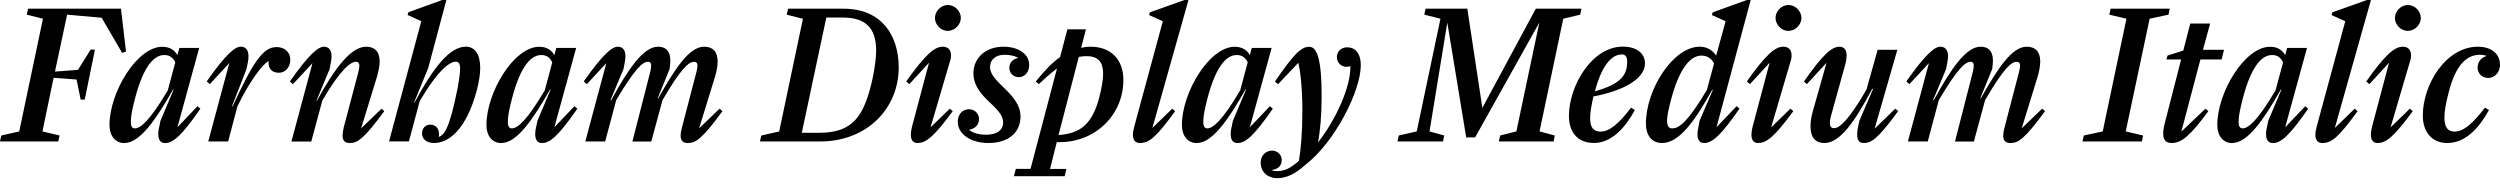 <?xml version="1.0" encoding="UTF-8"?>
<svg width="621.696" height="48.624" viewBox="0 0 621.696 48.624" version="1.1" xmlns="http://www.w3.org/2000/svg" xmlns:xlink="http://www.w3.org/1999/xlink">
 <path d="M20.06,23.86 l1.01,0 l2.54,12.43 l-1.06,0 l-3.17,-5.04 l-5.71,-0.43 l3.02,14.16 l8.59,-0.77 l5.09,-8.74 l0.96,0.34 l-1.25,10.66 l-23.09,0 l-0.34,-1.49 l4.03,-1.01 l-5.9,-28.03 l-4.46,-1.01 l-0.34,-1.49 l14.5,0 l0.34,1.49 l-4.27,1.01 l2.78,13.34 l5.71,-0.43 Z M30.96,13.06 c3.74,0,7.73,5.62,12.1,13.34 l0.1,-0.1 l-3.26,-7.73 l-0.48,-2.35 c-0.29,-2.3,0.43,-3.17,1.63,-3.17 c2.06,0,4.22,1.97,8.78,8.54 l-0.72,0.62 l-4.99,-5.23 l5.42,19.73 l-4.94,0 l-0.48,-1.78 c-0.72,1.2,-1.82,2.06,-3.79,2.06 c-6.24,0,-13.1,-11.28,-13.1,-19.44 c0,-2.78,1.49,-4.51,3.74,-4.51 Z M33.55,16.7 c-0.62,0,-1.01,0.38,-1.01,1.63 c0,0.86,0.14,2.11,0.58,3.94 c2.11,9.26,4.9,12.67,7.73,12.67 c1.39,0,2.16,-0.67,2.74,-1.82 l-1.87,-6.96 c-4.46,-7.58,-6.82,-9.46,-8.16,-9.46 Z M66.77,32.98 c0,-1.25,0.72,-2.45,2.59,-2.45 c1.54,0,2.83,1.34,2.83,3.22 c0,1.82,-1.3,3.17,-3.41,3.17 c-3.41,0,-5.86,-3.79,-10.94,-14.74 l-0.14,0.05 l3.6,9.22 l0.38,1.87 c0.43,2.54,-0.34,3.7,-1.78,3.7 c-1.49,0,-3.74,-1.87,-8.5,-8.64 l0.77,-0.67 l4.85,5.23 l-5.23,-19.49 l4.94,0 l2.3,8.69 c2.74,5.76,6.14,10.46,7.73,11.28 l0.14,0 c0,0,-0.14,-0.19,-0.14,-0.43 Z M87.02,13.06 c1.82,0,3.41,0.91,8.54,7.92 l-0.67,0.62 l-5.09,-4.9 l3.94,12.82 c0.43,1.54,0.67,2.78,0.67,3.79 c0,2.59,-1.34,3.7,-3.36,3.7 c-3.74,0,-7.78,-5.28,-12.24,-13.44 l-0.1,0.05 l3.26,7.82 l0.34,1.82 c0.48,2.54,-0.29,3.74,-1.73,3.74 c-1.49,0,-3.74,-1.87,-8.5,-8.64 l0.77,-0.67 l4.85,5.23 l-5.23,-19.49 l4.94,0 l2.74,10.18 c4.66,8.02,7.15,9.65,8.35,9.65 c0.91,0,1.1,-0.67,0.58,-2.69 l-3.6,-13.63 c-0.19,-0.86,-0.29,-1.54,-0.29,-2.02 c0,-1.34,0.67,-1.87,1.82,-1.87 Z M107.95,13.06 c3.6,0,7.97,3.26,10.61,13.06 c0.58,2.21,0.86,4.08,0.86,5.62 c0,3.55,-1.44,5.28,-3.55,5.28 c-4.13,0,-8.21,-5.42,-12.77,-13.87 l-0.1,0.05 l3.5,8.54 l4.51,16.9 l-1.01,0 l-8.45,-3.07 l-0.19,-0.67 l3.41,-1.54 l-8.02,-29.9 l4.94,0 l2.69,10.03 c4.8,8.11,7.58,9.79,8.98,9.79 c0.62,0,1.06,-0.29,1.06,-1.78 c0,-0.96,-0.19,-2.4,-0.58,-4.61 c-2.16,-10.99,-3.55,-11.76,-4.61,-12.29 l-0.1,0.05 c0.29,1.87,-0.72,2.98,-2.11,2.98 c-1.15,0,-2.06,-0.82,-2.06,-2.16 c0,-1.39,1.06,-2.4,2.98,-2.4 Z M124.7,13.06 c3.74,0,7.73,5.62,12.1,13.34 l0.1,-0.1 l-3.26,-7.73 l-0.48,-2.35 c-0.29,-2.3,0.43,-3.17,1.63,-3.17 c2.06,0,4.22,1.97,8.78,8.54 l-0.72,0.62 l-4.99,-5.23 l5.42,19.73 l-4.94,0 l-0.48,-1.78 c-0.72,1.2,-1.82,2.06,-3.79,2.06 c-6.24,0,-13.1,-11.28,-13.1,-19.44 c0,-2.78,1.49,-4.51,3.74,-4.51 Z M127.3,16.7 c-0.62,0,-1.01,0.38,-1.01,1.63 c0,0.86,0.14,2.11,0.58,3.94 c2.11,9.26,4.9,12.67,7.73,12.67 c1.39,0,2.16,-0.67,2.74,-1.82 l-1.87,-6.96 c-4.46,-7.58,-6.82,-9.46,-8.16,-9.46 Z M171.12,13.06 c1.82,0,3.41,0.91,8.54,7.92 l-0.72,0.62 l-5.09,-4.9 l3.94,12.77 c0.48,1.58,0.67,2.88,0.67,3.89 c0,2.5,-1.3,3.65,-3.36,3.65 c-3.7,0,-7.25,-5.47,-11.42,-12.86 l-0.1,0.1 l2.93,7.2 c0.1,0.77,0.19,1.44,0.19,2.06 c0,2.45,-1.15,3.5,-3.07,3.5 c-3.6,0,-7.34,-5.42,-11.66,-13.34 l-0.14,0.1 l3.22,7.68 l0.34,1.82 c0.48,2.5,-0.29,3.74,-1.73,3.74 c-1.49,0,-3.74,-1.87,-8.5,-8.64 l0.77,-0.67 l4.85,5.23 l-5.23,-19.49 l4.94,0 l2.74,10.27 c4.7,7.92,6.58,9.55,7.92,9.55 c0.77,0,1.06,-0.58,0.43,-2.98 l-4.32,-16.85 l4.7,0 l2.78,10.27 c4.56,7.87,6.53,9.55,7.82,9.55 c0.96,0,1.1,-0.67,0.58,-2.69 l-3.55,-13.63 c-0.24,-0.86,-0.34,-1.54,-0.34,-2.06 c0,-1.34,0.72,-1.82,1.87,-1.82 Z M188.98,13.44 l14.93,0 c11.66,0,19.58,8.16,19.58,18.43 c0,7.82,-4.13,14.59,-13.73,14.59 l-13.78,0 l-0.34,-1.49 l4.03,-1.01 l-5.9,-28.03 l-4.46,-1.01 Z M199.39,15.6 l6.1,28.66 l4.13,0 c5.52,0,8.26,-2.5,8.26,-8.21 c0,-1.92,-0.34,-4.18,-0.86,-6.82 c-2.11,-9.65,-4.99,-13.63,-13.3,-13.63 Z M235.68,40.94 c1.78,0,3.26,1.58,3.26,3.22 c0,1.63,-1.44,3.22,-3.22,3.22 c-1.78,0,-3.22,-1.58,-3.22,-3.22 c0,-1.63,1.44,-3.22,3.17,-3.22 Z M228.14,13.06 c2.16,0,4.08,1.54,8.78,7.92 l-0.72,0.62 l-4.8,-4.66 l4.75,16.13 c0.24,0.67,0.34,1.25,0.34,1.78 c0,1.58,-0.96,2.16,-2.06,2.16 c-2.02,0,-4.37,-1.97,-9.07,-8.64 l0.77,-0.67 l4.9,5.33 l-4.18,-15.7 c-0.24,-0.91,-0.34,-1.68,-0.34,-2.3 c0,-1.34,0.67,-1.97,1.63,-1.97 Z M245.76,13.06 c5.18,0,8.02,2.74,8.02,6.58 c0,5.71,-7.58,8.4,-7.58,12.29 c0,1.87,1.39,3.07,3.6,3.07 c1.87,0,2.93,-0.48,3.31,-0.72 l0,-0.1 c-1.34,-0.29,-2.11,-1.2,-2.11,-2.4 c0,-1.34,1.01,-2.35,2.35,-2.35 c1.44,0,2.59,1.25,2.59,3.02 c0,2.88,-2.88,4.56,-6.38,4.56 c-4.7,0,-7.49,-3.02,-7.49,-6.58 c0,-6.1,7.39,-8.26,7.39,-12.24 c0,-1.87,-1.44,-3.07,-4.27,-3.07 c-2.21,0,-3.5,0.67,-4.13,1.15 l0,0.1 c1.54,0.29,2.4,1.3,2.4,2.64 c0,1.39,-1.1,2.45,-2.5,2.45 c-1.63,0,-2.78,-1.3,-2.78,-3.12 c0,-3.12,3.31,-5.28,7.58,-5.28 Z M265.2,6.62 l-4.08,0 l1.68,6.67 c9.17,-0.38,16.56,6.48,16.56,15.46 c0,5.09,-3.12,8.26,-8.16,8.26 c-0.62,0,-1.39,-0.05,-2.35,-0.29 l1.2,4.61 l-4.61,0 l-1.82,-6.91 c-1.97,-1.34,-3.89,-3.41,-6.05,-6.05 l0.77,-0.67 c1.3,1.25,2.88,2.69,4.51,3.89 l-6.58,-24.96 l-3.65,0 l-0.48,-1.82 l12.62,0 Z M270.19,34.66 c3.02,0,4.13,-1.58,4.13,-4.37 c0,-1.54,-0.34,-3.46,-0.96,-5.9 c-1.87,-7.1,-5.04,-8.93,-10.13,-9.36 l5.04,19.44 c0.77,0.14,1.34,0.19,1.92,0.19 Z M283.49,13.06 c2.3,0,4.03,1.44,8.74,7.92 l-0.72,0.62 l-4.94,-4.8 l8.98,31.82 l-1.01,0 l-8.59,-3.07 l-0.19,-0.67 l3.41,-1.54 l-7.06,-26.02 c-0.24,-0.91,-0.38,-1.63,-0.38,-2.21 c0,-1.49,0.77,-2.06,1.78,-2.06 Z M297.65,13.06 c3.74,0,7.73,5.62,12.1,13.34 l0.1,-0.1 l-3.26,-7.73 l-0.48,-2.35 c-0.29,-2.3,0.43,-3.17,1.63,-3.17 c2.06,0,4.22,1.97,8.78,8.54 l-0.72,0.62 l-4.99,-5.23 l5.42,19.73 l-4.94,0 l-0.48,-1.78 c-0.72,1.2,-1.82,2.06,-3.79,2.06 c-6.24,0,-13.1,-11.28,-13.1,-19.44 c0,-2.78,1.49,-4.51,3.74,-4.51 Z M300.24,16.7 c-0.62,0,-1.01,0.38,-1.01,1.63 c0,0.86,0.14,2.11,0.58,3.94 c2.11,9.26,4.9,12.67,7.73,12.67 c1.39,0,2.16,-0.67,2.74,-1.82 l-1.87,-6.96 c-4.46,-7.58,-6.82,-9.46,-8.16,-9.46 Z M317.66,4.32 c2.26,0,4.46,1.06,7.01,3.36 c7.34,5.66,13.73,18.43,13.73,24.67 c0,3.26,-1.58,4.51,-3.36,4.51 c-1.44,0,-2.59,-0.96,-2.59,-2.45 c0,-1.54,1.39,-2.83,3.26,-2.26 l0.1,-0.05 c0.1,-4.99,-3.5,-13.1,-8.06,-18.91 c0.58,2.98,0.91,6.86,0.91,11.66 c0,8.69,-1.06,12.14,-3.07,12.14 c-2.11,0,-3.94,-1.97,-8.54,-8.64 l0.77,-0.67 l5.04,5.33 c0.43,-1.63,1.01,-6.0,1.01,-11.81 c0,-5.71,-0.38,-9.74,-0.86,-12.58 c-2.21,-1.92,-3.65,-2.54,-5.38,-2.54 c-0.58,0,-1.01,0.05,-1.3,0.19 l0,0.1 c1.44,0.19,2.4,0.96,2.4,2.5 c0,1.3,-1.1,2.3,-2.4,2.3 c-1.44,0,-2.83,-1.1,-2.83,-2.98 c0,-2.45,1.87,-3.89,4.18,-3.89 Z M347.52,13.44 l11.33,0 l0.29,1.49 l-3.65,1.01 l4.42,27.07 l4.7,-28.56 l2.21,0 l15.98,28.56 l-5.71,-27.07 l-4.03,-1.01 l-0.34,-1.49 l13.63,0 l0.29,1.49 l-3.79,1.01 l5.9,28.03 l4.22,1.01 l0.29,1.49 l-11.33,0 l-13.3,-24.67 l-3.74,24.67 l-10.37,0 l-0.34,-1.49 l4.03,-1.01 l-5.9,-28.03 l-4.46,-1.01 Z M396.29,13.06 c4.61,0,7.97,3.98,10.27,8.21 l-0.96,0.58 c-2.98,-3.94,-5.33,-5.95,-7.58,-5.95 c-1.73,0,-2.59,0.96,-2.59,3.36 c0,1.3,0.29,3.07,0.82,5.38 c7.87,1.49,12.82,4.56,12.82,8.21 c0,2.59,-2.16,4.18,-5.52,4.18 c-7.68,0,-13.39,-9.74,-13.39,-17.23 c0,-4.03,2.16,-6.72,6.14,-6.72 Z M396.62,25.92 c2.11,7.97,5.04,9.17,6.72,9.17 c1.01,0,1.3,-0.82,1.3,-1.73 c0,-3.5,-1.58,-5.62,-8.02,-7.44 Z M413.28,13.06 c4.13,0,7.87,4.9,12.53,13.25 l0.14,-0.05 l-3.31,-7.68 l-0.43,-2.35 c-0.34,-2.3,0.38,-3.17,1.58,-3.17 c2.06,0,4.22,1.97,8.78,8.54 l-0.72,0.62 l-4.99,-5.23 l8.5,31.63 l-0.96,0 l-8.5,-3.07 l-0.19,-0.67 l3.41,-1.54 l-2.35,-8.54 c-0.86,1.3,-2.26,2.21,-4.08,2.21 c-6.62,0,-13.39,-10.61,-13.39,-19.15 c0,-2.78,1.39,-4.8,3.98,-4.8 Z M415.87,16.7 c-0.82,0,-1.3,0.48,-1.3,1.87 c0,0.77,0.14,1.92,0.53,3.46 c2.11,9.12,5.04,12.77,8.02,12.77 c1.49,0,2.54,-0.77,3.12,-1.97 l-1.78,-6.58 c-4.56,-7.68,-6.82,-9.55,-8.59,-9.55 Z M444.72,40.94 c1.78,0,3.26,1.58,3.26,3.22 c0,1.63,-1.44,3.22,-3.22,3.22 c-1.78,0,-3.22,-1.58,-3.22,-3.22 c0,-1.63,1.44,-3.22,3.17,-3.22 Z M437.18,13.06 c2.16,0,4.08,1.54,8.78,7.92 l-0.72,0.62 l-4.8,-4.66 l4.75,16.13 c0.24,0.67,0.34,1.25,0.34,1.78 c0,1.58,-0.96,2.16,-2.06,2.16 c-2.02,0,-4.37,-1.97,-9.07,-8.64 l0.77,-0.67 l4.9,5.33 l-4.18,-15.7 c-0.24,-0.91,-0.34,-1.68,-0.34,-2.3 c0,-1.34,0.67,-1.97,1.63,-1.97 Z M453.7,13.06 c3.79,0,7.44,5.09,11.9,13.49 l0.19,-0.05 l-3.41,-7.92 l-0.38,-1.78 c-0.48,-2.78,0.1,-3.74,1.49,-3.74 c1.82,0,3.41,0.91,8.54,7.92 l-0.72,0.62 l-5.14,-4.99 l5.66,19.63 l-4.9,0 l-2.78,-9.89 c-4.56,-7.92,-6.82,-9.6,-8.06,-9.6 c-1.01,0,-1.34,0.86,-0.77,3.02 l3.41,12.29 c0.34,1.15,0.48,2.06,0.48,2.78 c0,1.58,-0.77,2.16,-1.78,2.16 c-1.92,0,-4.08,-1.87,-8.83,-8.64 l0.72,-0.67 l4.9,5.33 l-3.41,-12.05 c-0.43,-1.54,-0.58,-2.74,-0.58,-3.79 c0,-2.88,1.39,-4.13,3.46,-4.13 Z M500.02,13.06 c1.82,0,3.41,0.91,8.54,7.92 l-0.72,0.62 l-5.09,-4.9 l3.94,12.77 c0.48,1.58,0.67,2.88,0.67,3.89 c0,2.5,-1.3,3.65,-3.36,3.65 c-3.7,0,-7.25,-5.47,-11.42,-12.86 l-0.1,0.1 l2.93,7.2 c0.1,0.77,0.19,1.44,0.19,2.06 c0,2.45,-1.15,3.5,-3.07,3.5 c-3.6,0,-7.34,-5.42,-11.66,-13.34 l-0.14,0.1 l3.22,7.68 l0.34,1.82 c0.48,2.5,-0.29,3.74,-1.73,3.74 c-1.49,0,-3.74,-1.87,-8.5,-8.64 l0.77,-0.67 l4.85,5.23 l-5.23,-19.49 l4.94,0 l2.74,10.27 c4.7,7.92,6.58,9.55,7.92,9.55 c0.77,0,1.06,-0.58,0.43,-2.98 l-4.32,-16.85 l4.7,0 l2.78,10.27 c4.56,7.87,6.53,9.55,7.82,9.55 c0.96,0,1.1,-0.67,0.58,-2.69 l-3.55,-13.63 c-0.24,-0.86,-0.34,-1.54,-0.34,-2.06 c0,-1.34,0.72,-1.82,1.87,-1.82 Z M517.87,13.44 l14.78,0 l0.29,1.49 l-4.32,1.01 l5.95,28.03 l4.7,1.01 l0.29,1.49 l-14.69,0 l-0.34,-1.49 l4.27,-1.01 l-5.9,-28.03 l-4.7,-1.01 Z M538.75,33.84 l3.65,0 l-4.08,-15.89 c-0.29,-1.06,-0.38,-1.92,-0.38,-2.59 c0,-1.58,0.72,-2.3,2.11,-2.3 c2.5,0,4.66,1.87,9.12,7.92 l-0.72,0.62 l-6,-5.71 l4.75,17.95 l5.28,0 l0.58,2.4 l-5.23,0 l1.78,6.53 l-4.94,0 l-1.73,-6.72 l-3.94,-1.25 Z M555.12,13.06 c3.74,0,7.73,5.62,12.1,13.34 l0.1,-0.1 l-3.26,-7.73 l-0.48,-2.35 c-0.29,-2.3,0.43,-3.17,1.63,-3.17 c2.06,0,4.22,1.97,8.78,8.54 l-0.72,0.62 l-4.99,-5.23 l5.42,19.73 l-4.94,0 l-0.48,-1.78 c-0.72,1.2,-1.82,2.06,-3.79,2.06 c-6.24,0,-13.1,-11.28,-13.1,-19.44 c0,-2.78,1.49,-4.51,3.74,-4.51 Z M557.71,16.7 c-0.62,0,-1.01,0.38,-1.01,1.63 c0,0.86,0.14,2.11,0.58,3.94 c2.11,9.26,4.9,12.67,7.73,12.67 c1.39,0,2.16,-0.67,2.74,-1.82 l-1.87,-6.96 c-4.46,-7.58,-6.82,-9.46,-8.16,-9.46 Z M577.54,13.06 c2.3,0,4.03,1.44,8.74,7.92 l-0.72,0.62 l-4.94,-4.8 l8.98,31.82 l-1.01,0 l-8.59,-3.07 l-0.19,-0.67 l3.41,-1.54 l-7.06,-26.02 c-0.24,-0.91,-0.38,-1.63,-0.38,-2.21 c0,-1.49,0.77,-2.06,1.78,-2.06 Z M598.75,40.94 c1.78,0,3.26,1.58,3.26,3.22 c0,1.63,-1.44,3.22,-3.22,3.22 c-1.78,0,-3.22,-1.58,-3.22,-3.22 c0,-1.63,1.44,-3.22,3.17,-3.22 Z M591.22,13.06 c2.16,0,4.08,1.54,8.78,7.92 l-0.72,0.62 l-4.8,-4.66 l4.75,16.13 c0.24,0.67,0.34,1.25,0.34,1.78 c0,1.58,-0.96,2.16,-2.06,2.16 c-2.02,0,-4.37,-1.97,-9.07,-8.64 l0.77,-0.67 l4.9,5.33 l-4.18,-15.7 c-0.24,-0.91,-0.34,-1.68,-0.34,-2.3 c0,-1.34,0.67,-1.97,1.63,-1.97 Z M608.59,13.06 c4.66,0,8.02,3.94,10.37,8.21 l-1.01,0.58 c-2.98,-3.89,-5.28,-5.95,-7.54,-5.95 c-1.63,0,-2.54,1.01,-2.54,3.5 c0,1.49,0.34,3.5,1.06,6.24 c1.87,7.34,4.8,9.36,7.78,9.36 c0.72,0,1.15,-0.1,1.58,-0.24 l0,-0.1 c-1.25,-0.34,-2.16,-1.44,-2.16,-2.83 c0,-1.49,1.1,-2.59,2.64,-2.59 c1.63,0,2.93,1.44,2.93,3.26 c0,3.02,-2.54,4.51,-5.47,4.51 c-8.02,0,-13.73,-9.41,-13.73,-17.14 c0,-4.08,2.3,-6.82,6.1,-6.82 Z M608.59,13.06" fill="rgb(0,0,0)" transform="matrix(1,0,0,-1,0.0,48.624)"/>
</svg>